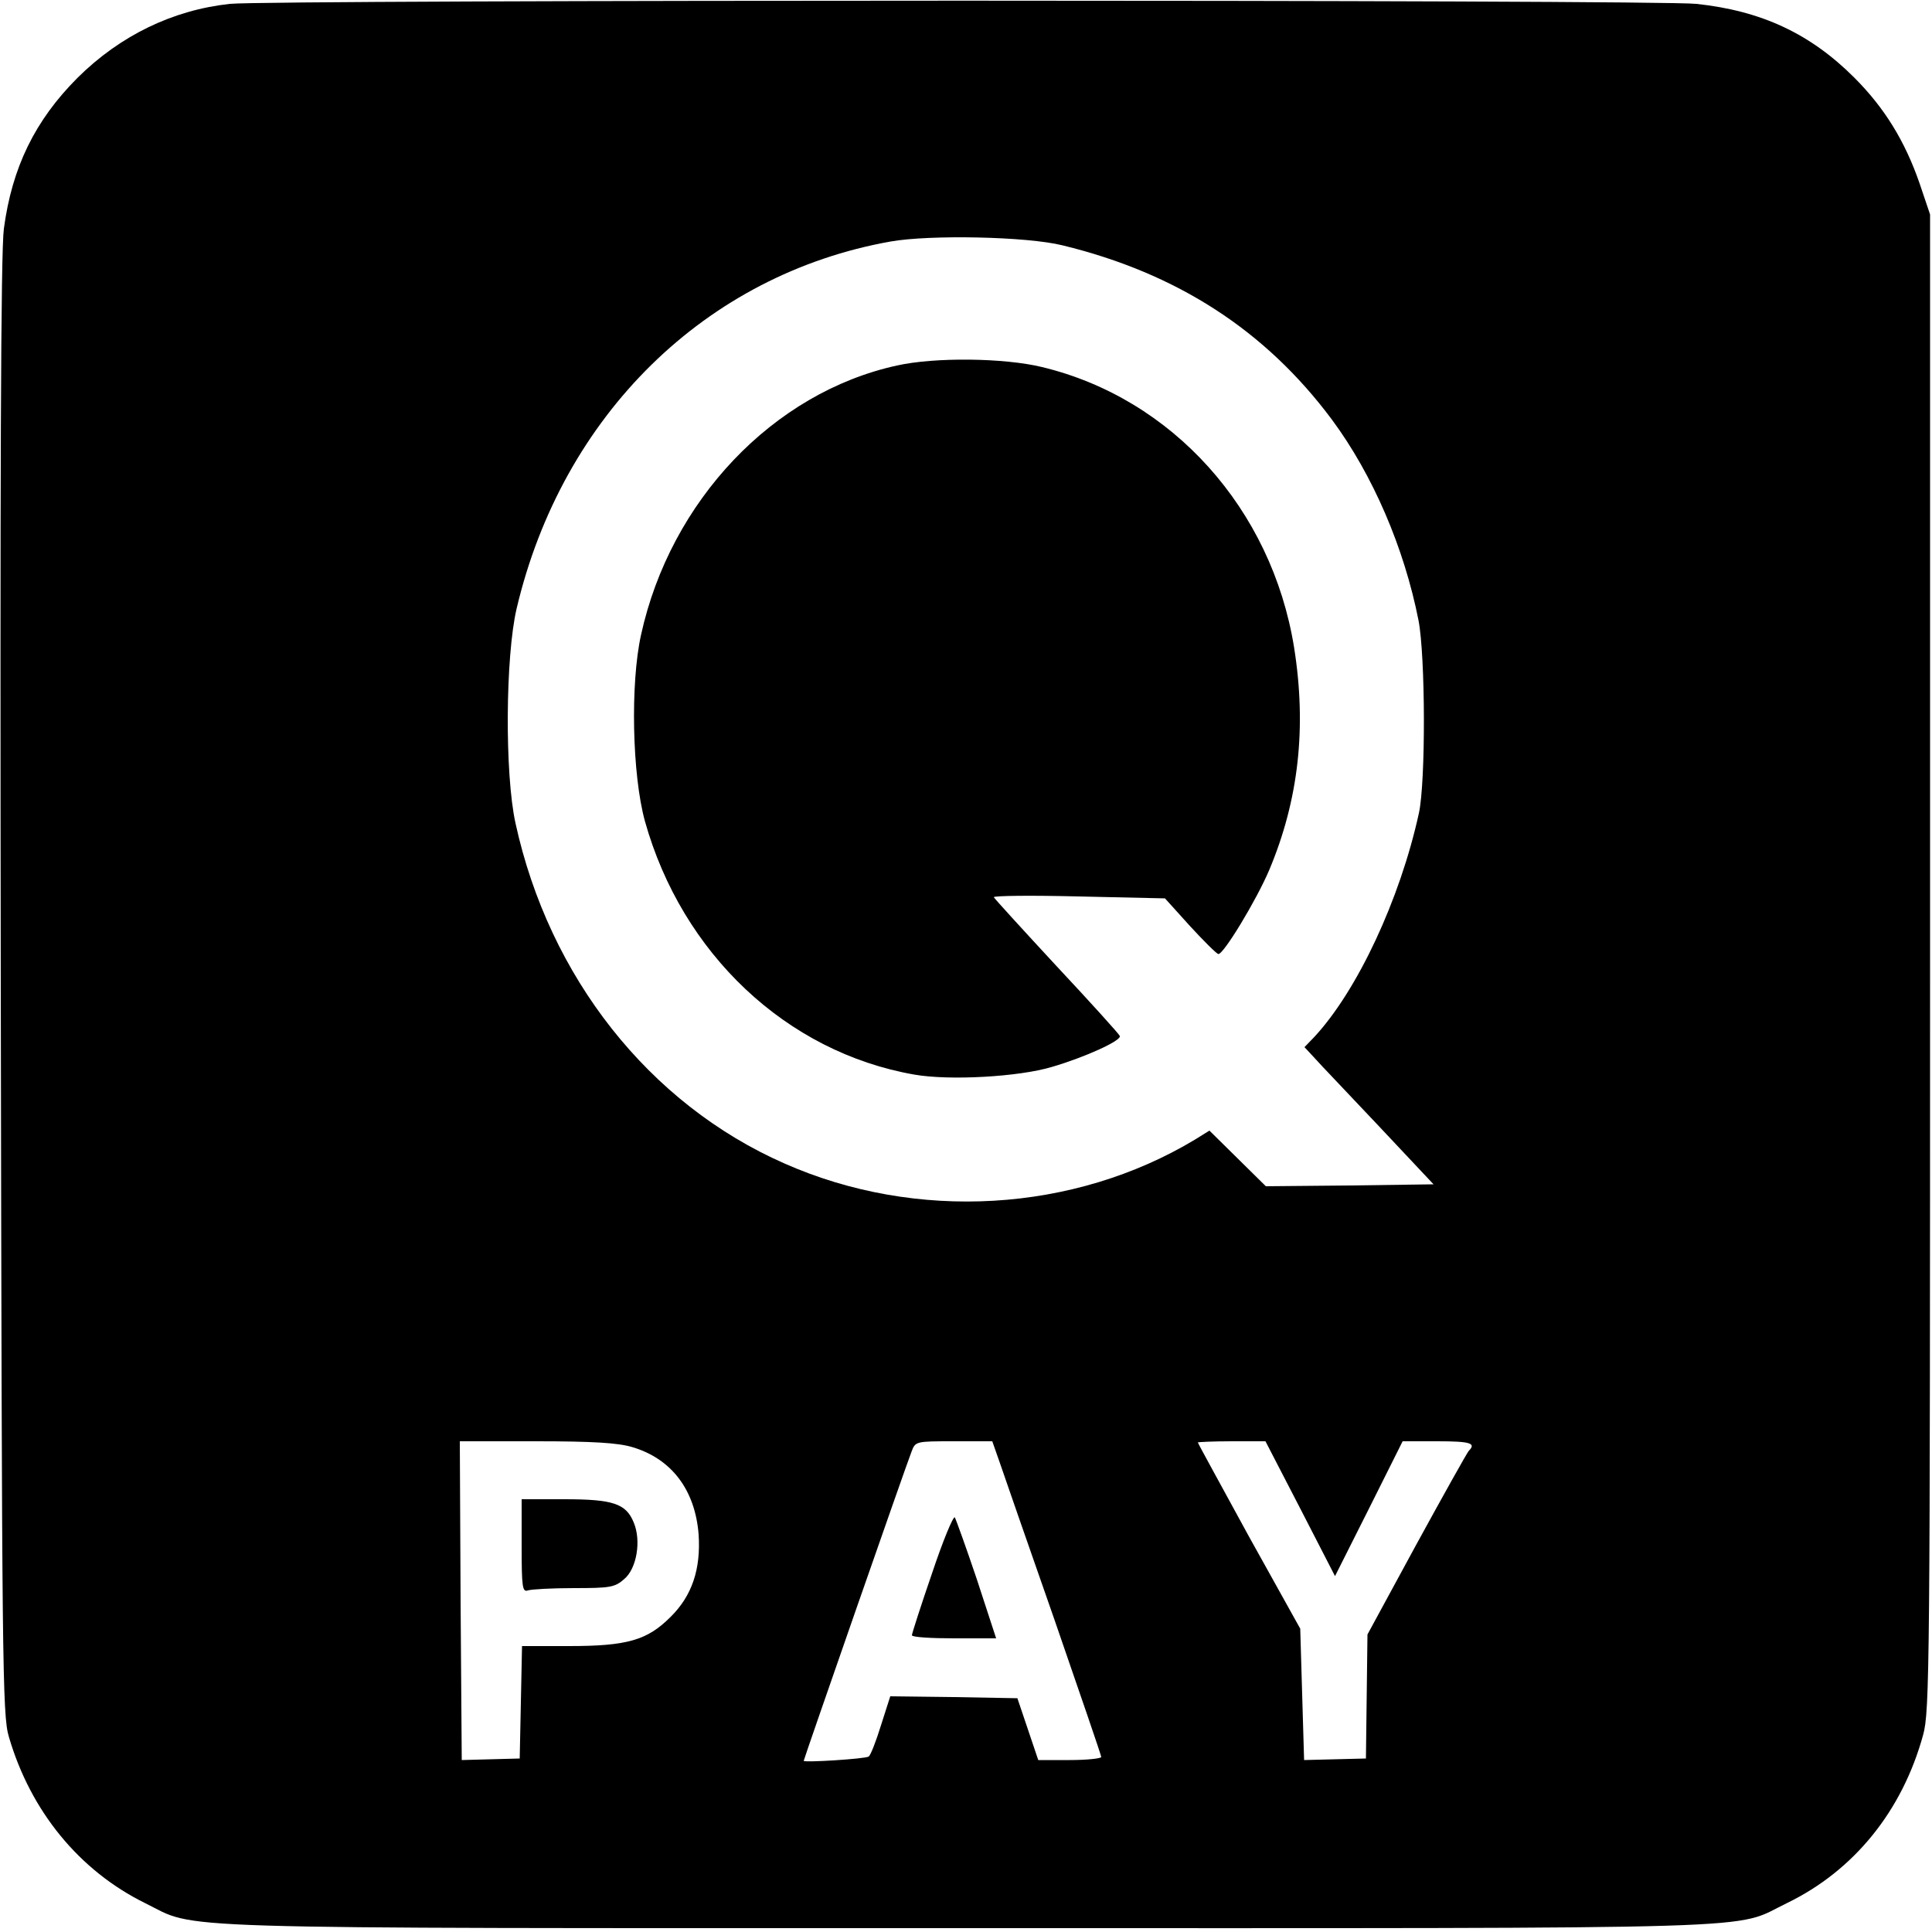 <?xml version="1.0" standalone="no"?>
<!DOCTYPE svg PUBLIC "-//W3C//DTD SVG 20010904//EN"
 "http://www.w3.org/TR/2001/REC-SVG-20010904/DTD/svg10.dtd">
<svg version="1.0" xmlns="http://www.w3.org/2000/svg"
 width="500pt" height="500pt" viewBox="0 0 500 500"
 preserveAspectRatio="xMidYMid meet">
<g transform="translate(0,500) scale(0.1,-0.1)"
fill="#000000" stroke="none">
<path d="M595 4990 c-148 -16 -284 -82 -394 -191 -111 -111 -170 -233 -191
-391 -8 -58 -10 -648 -8 -1963 3 -1759 4 -1884 21 -1940 56 -192 182 -346 352
-430 141 -69 -6 -65 2129 -65 2136 0 1976 -5 2121 65 173 84 298 238 352 435
17 61 18 174 18 2000 l0 1935 -27 80 c-38 110 -91 196 -169 274 -114 114 -240
173 -409 191 -101 11 -3692 11 -3795 0z m2155 -625 c296 -72 525 -220 697
-451 106 -143 187 -332 224 -519 18 -92 19 -418 1 -500 -49 -223 -159 -458
-270 -578 l-26 -27 26 -28 c13 -15 89 -94 167 -177 l141 -150 -217 -3 -217 -2
-73 72 -73 72 -37 -23 c-314 -189 -722 -213 -1063 -62 -350 154 -609 482 -696
881 -28 128 -26 431 3 555 118 501 490 865 968 950 102 18 353 13 445 -10z
m-1114 -3110 c102 -30 163 -111 172 -226 6 -90 -17 -159 -73 -214 -60 -60
-112 -75 -262 -75 l-122 0 -3 -146 -3 -145 -75 -2 -75 -2 -3 413 -2 412 198 0
c146 0 211 -4 248 -15z m952 -42 c11 -32 74 -214 141 -405 66 -191 121 -351
121 -355 0 -4 -37 -8 -82 -8 l-81 0 -27 80 -27 80 -165 3 -164 2 -24 -75 c-13
-42 -27 -78 -32 -81 -9 -6 -168 -16 -168 -11 0 4 264 762 279 800 10 27 11 27
110 27 l99 0 20 -57z m777 -117 l90 -175 88 175 87 174 90 0 c86 0 101 -5 81
-25 -5 -6 -66 -115 -136 -243 l-126 -232 -2 -161 -2 -160 -80 -2 -80 -2 -5
170 -5 170 -133 239 c-72 132 -132 241 -132 243 0 1 39 3 88 3 l87 0 90 -174z"/>
<path d="M2321 4054 c-320 -70 -586 -350 -662 -697 -28 -126 -23 -362 10 -482
96 -343 366 -598 697 -656 91 -16 271 -6 357 20 85 25 180 68 175 80 -1 4 -75
86 -163 180 -88 95 -161 175 -163 179 -1 4 98 5 220 2 l223 -5 65 -72 c36 -39
68 -71 73 -72 13 -2 99 140 132 218 76 181 97 369 64 576 -58 358 -315 644
-652 725 -98 24 -278 26 -376 4z"/>
<path d="M1350 999 c0 -106 2 -120 16 -115 9 3 62 6 119 6 94 0 106 2 130 23
33 27 45 100 25 147 -20 49 -54 60 -180 60 l-110 0 0 -121z"/>
<path d="M2412 928 c-29 -84 -52 -156 -52 -160 0 -5 49 -8 109 -8 l109 0 -50
153 c-28 83 -54 155 -57 160 -4 4 -31 -61 -59 -145z"/>
</g>
</svg>
